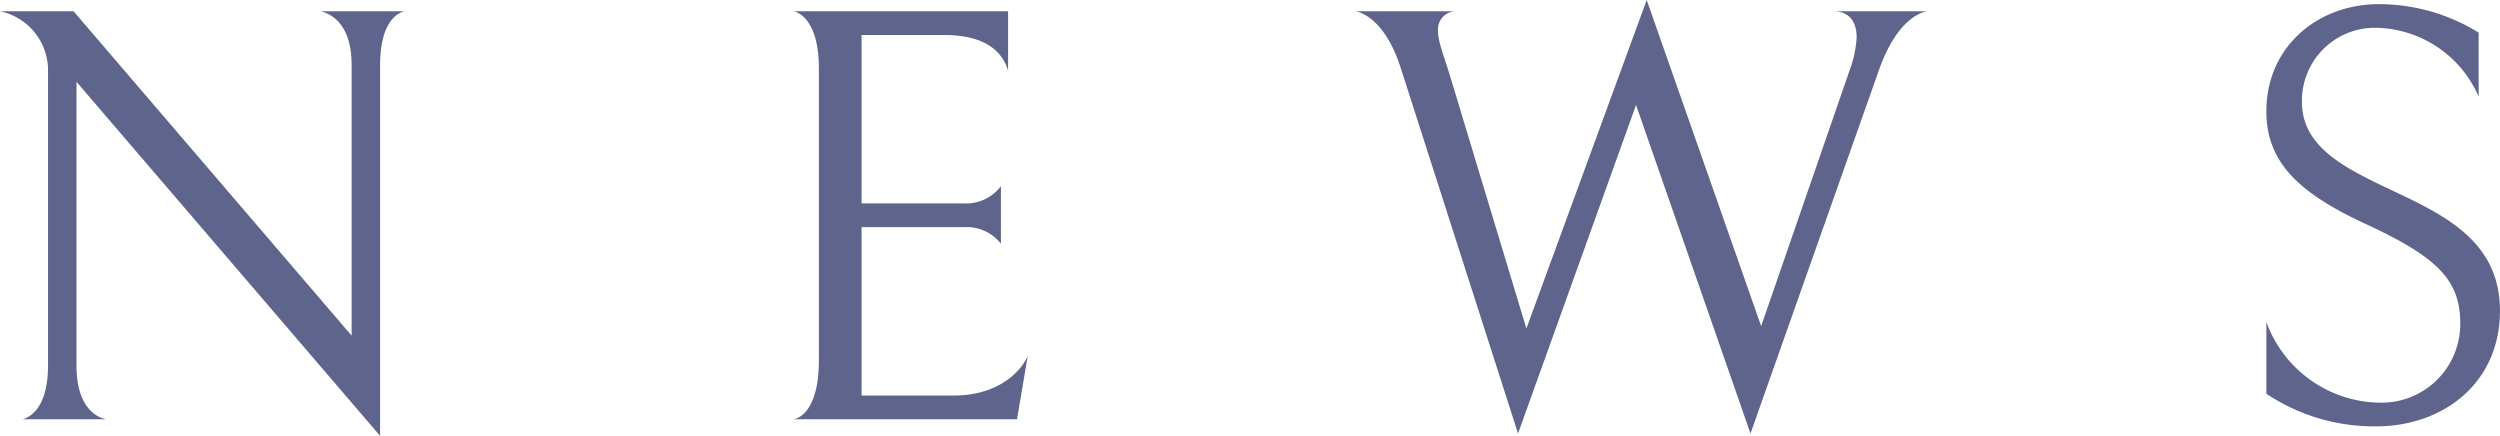 <svg xmlns="http://www.w3.org/2000/svg" width="227.663" height="39.691"><path d="M36.829 1.026c-.486.108-2.215.81-2.215 4.915v33.75L6.966 7.452v25.866c0 4.051 2.106 4.752 2.7 4.861H2.052c.432-.109 2.322-.756 2.322-4.914v-27A5.5 5.5 0 000 1.026h6.7l25.322 29.539V5.941c0-4.1-2.213-4.752-2.808-4.915zm35.422 37.153s2.322-.162 2.322-5.4V6.265c0-4.969-2.322-5.239-2.322-5.239H91.8v5.4c-.378-1.241-1.511-3.239-5.832-3.239h-7.507v15.335h9.288a3.978 3.978 0 003.4-1.566v5.238a3.967 3.967 0 00-3.349-1.511h-9.339v15.336h8.424c3.348 0 5.724-1.566 6.7-3.564l-.972 5.724zM169.074 3.4c0-1.35-.594-2.268-1.944-2.376h8.37c-.324.054-2.7.486-4.428 5.454l-11.664 33-10.422-29.919-10.746 29.916L127.6 6.318c-1.458-4.644-3.726-5.184-4.1-5.292h8.964a1.654 1.654 0 00-1.512 1.783c0 1.079.594 2.376 1.242 4.589L139 29.917 149.958 0l10.422 29.7 8.046-23.274a10.167 10.167 0 00.648-3.026zm37.313 32.456v-6.534a11.139 11.139 0 0010.313 7.345 7.161 7.161 0 007.344-7.236c0-4.05-2.268-6.1-8.694-9.073-6.048-2.807-8.964-5.616-8.964-10.206 0-5.885 4.644-9.774 10.26-9.774a17.283 17.283 0 019.072 2.592V8.8a10.378 10.378 0 00-9.234-6.265 6.64 6.64 0 00-6.858 6.75c0 4.267 4.212 6.156 8.532 8.208 4.7 2.214 9.5 4.645 9.5 10.8 0 6.695-5.292 10.53-11.232 10.53a17.629 17.629 0 01-10.039-2.967z" fill="#5f648c" data-name="レイヤー 2"/></svg>